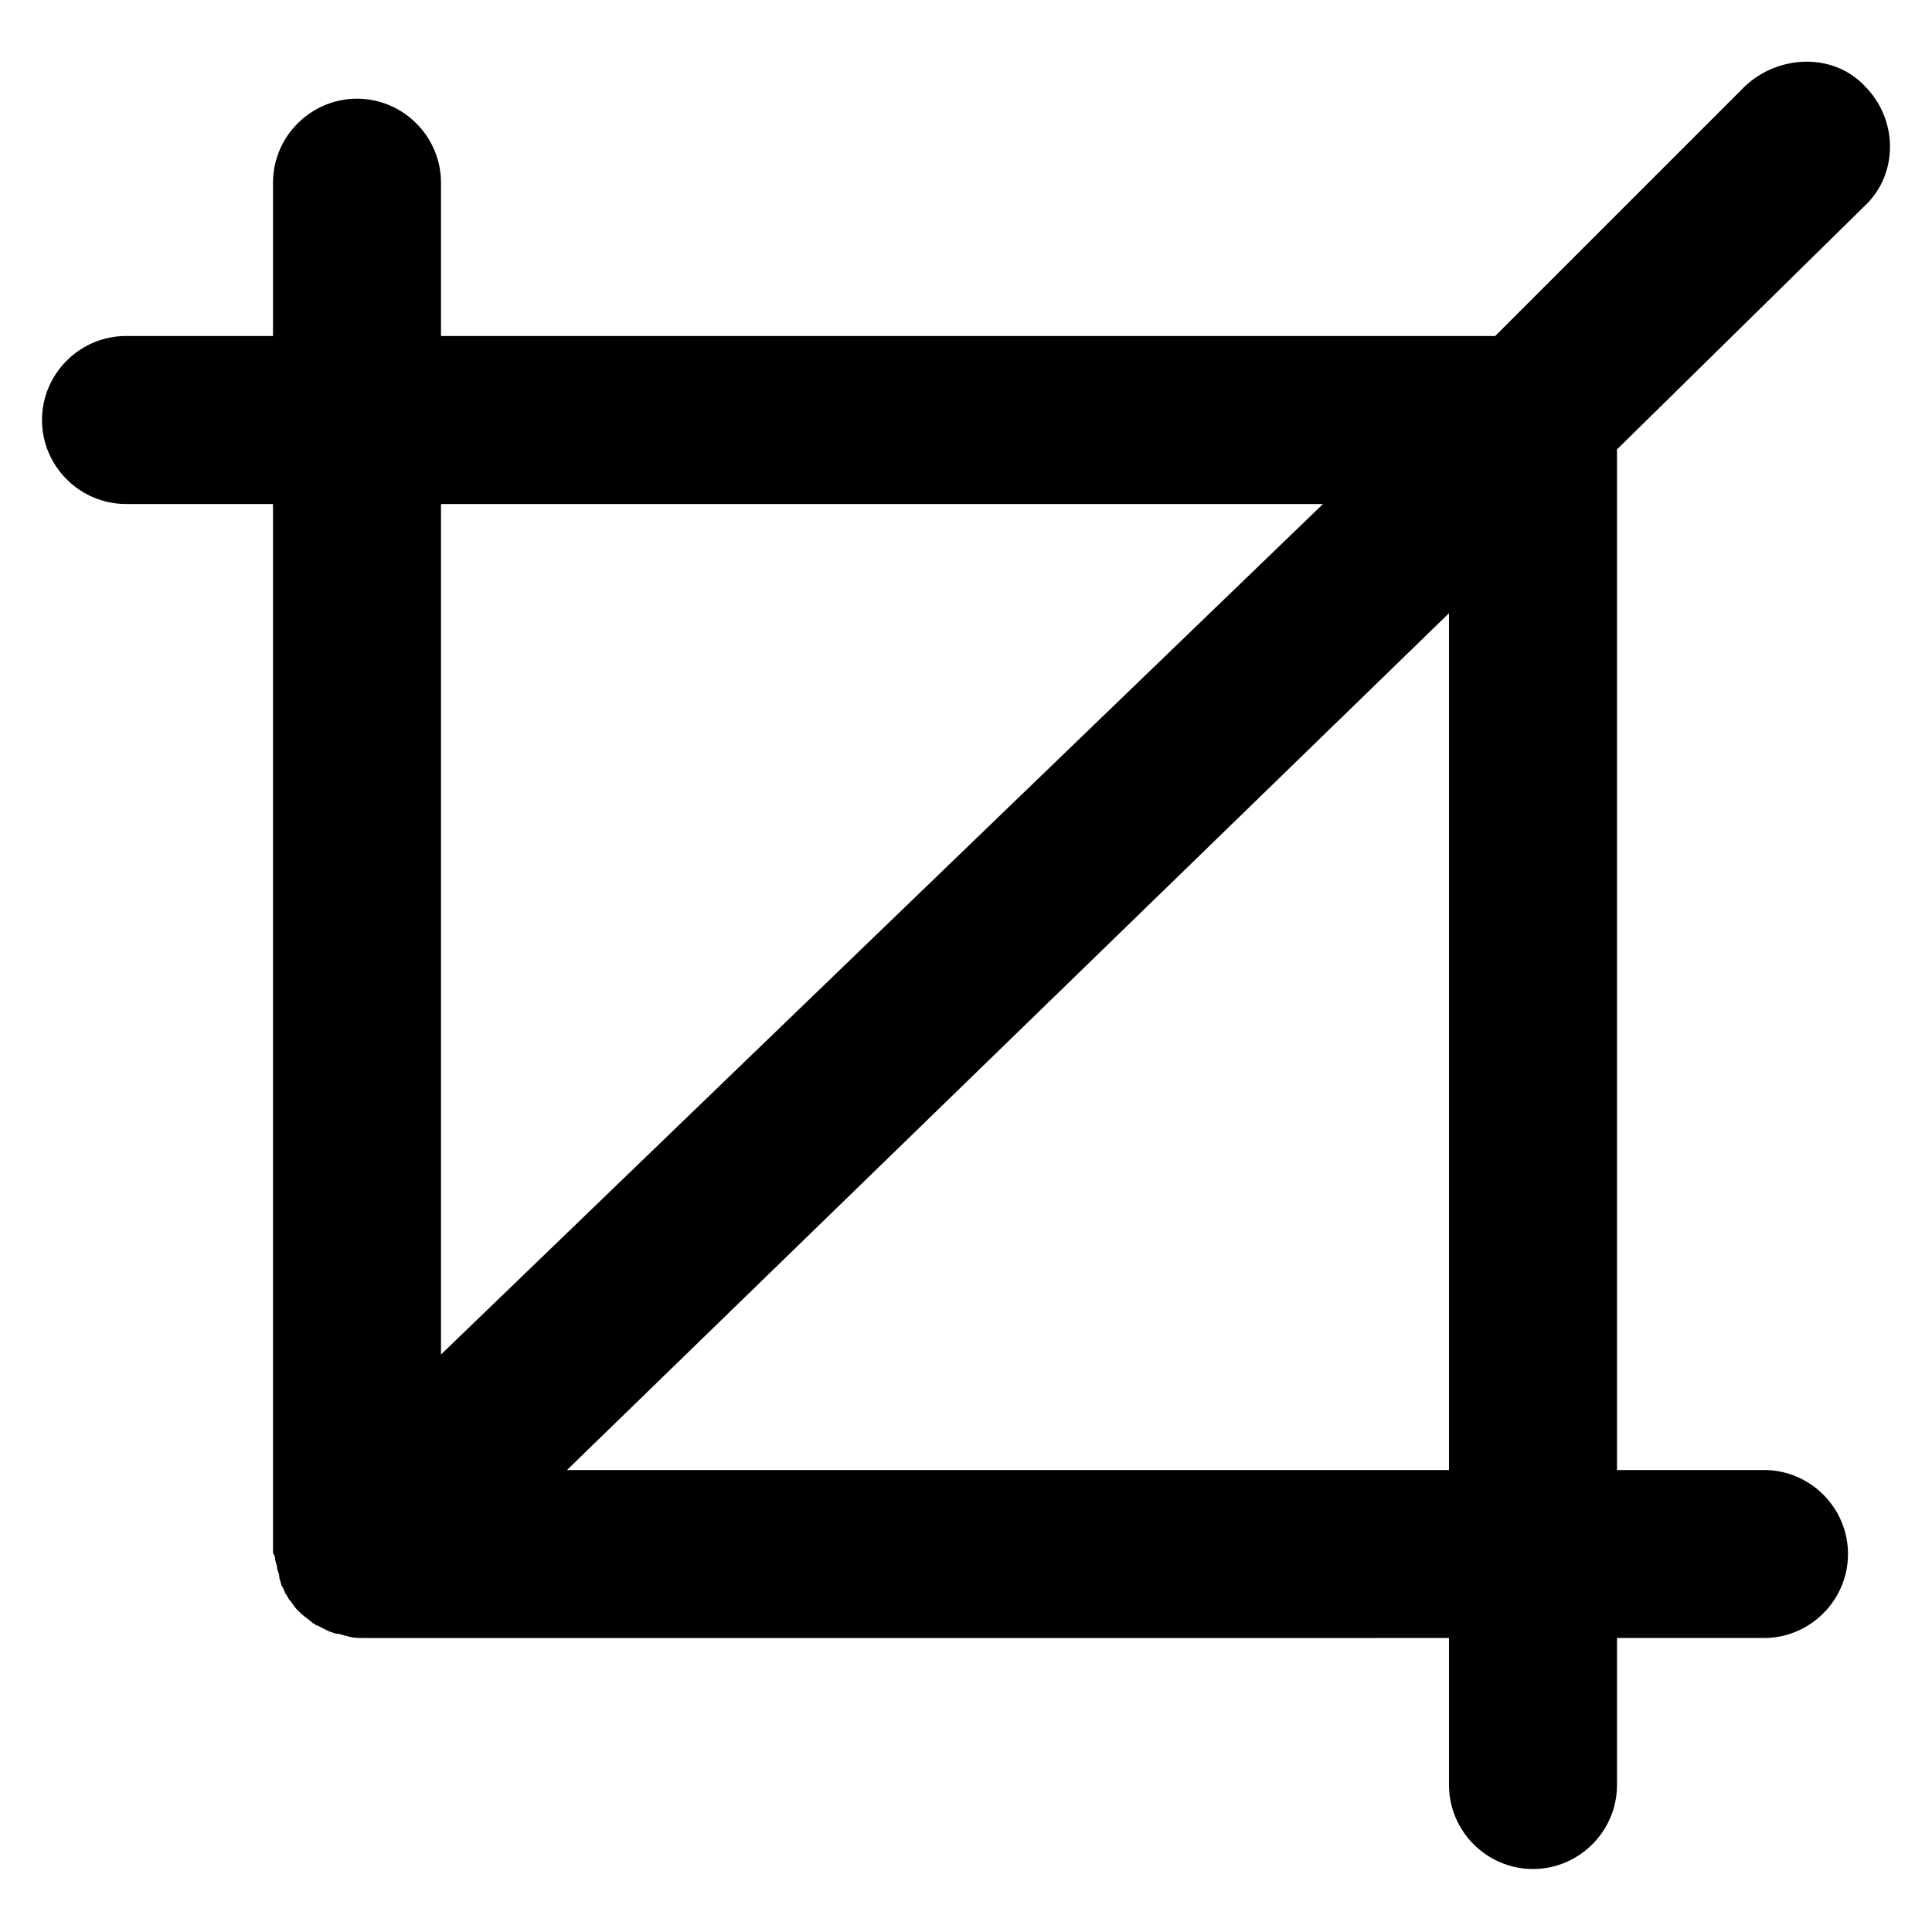 <?xml version="1.0" encoding="utf-8"?>
<!-- Generator: Adobe Illustrator 19.2.1, SVG Export Plug-In . SVG Version: 6.00 Build 0)  -->
<svg version="1.1" id="Layer_1" xmlns="http://www.w3.org/2000/svg" xmlns:xlink="http://www.w3.org/1999/xlink" x="0px" y="0px"
	 width="92px" height="92px" viewBox="0 0 92 92" enable-background="new 0 0 92 92" xml:space="preserve">
<path id="XMLID_1653_" d="M88.8,9.8c1.6-1.5,1.6-4.1,0-5.7c-1.5-1.6-4.1-1.5-5.7,0L71.2,16H21V8.7c0-2.2-1.8-4-4-4s-4,1.8-4,4V16H6
	c-2.2,0-4,1.8-4,4s1.8,4,4,4h7v49.9c0,0.1,0.1,0.2,0.1,0.3c0,0.2,0.1,0.3,0.1,0.5c0,0.1,0.1,0.2,0.1,0.4c0,0.1,0.1,0.3,0.1,0.4
	c0.1,0.1,0.1,0.2,0.2,0.4c0.1,0.1,0.1,0.2,0.2,0.3c0.1,0.1,0.2,0.3,0.3,0.4c0.1,0.1,0.1,0.1,0.2,0.2c0,0,0,0,0,0
	c0.2,0.2,0.4,0.3,0.6,0.5c0.1,0,0.1,0.1,0.2,0.1c0.2,0.1,0.4,0.2,0.6,0.3c0.1,0,0.2,0.1,0.4,0.1c0.1,0,0.3,0.1,0.4,0.1
	c0.3,0.1,0.5,0.1,0.8,0.1c0,0,0,0,0,0H69v7c0,2.2,1.8,4,4,4s4-1.8,4-4v-7h7c2.2,0,4-1.8,4-4s-1.8-4-4-4h-7V21.4L88.8,9.8z M63,24
	L21,64.5V24H63z M69,70H27l42-40.8V70z"/>
</svg>
